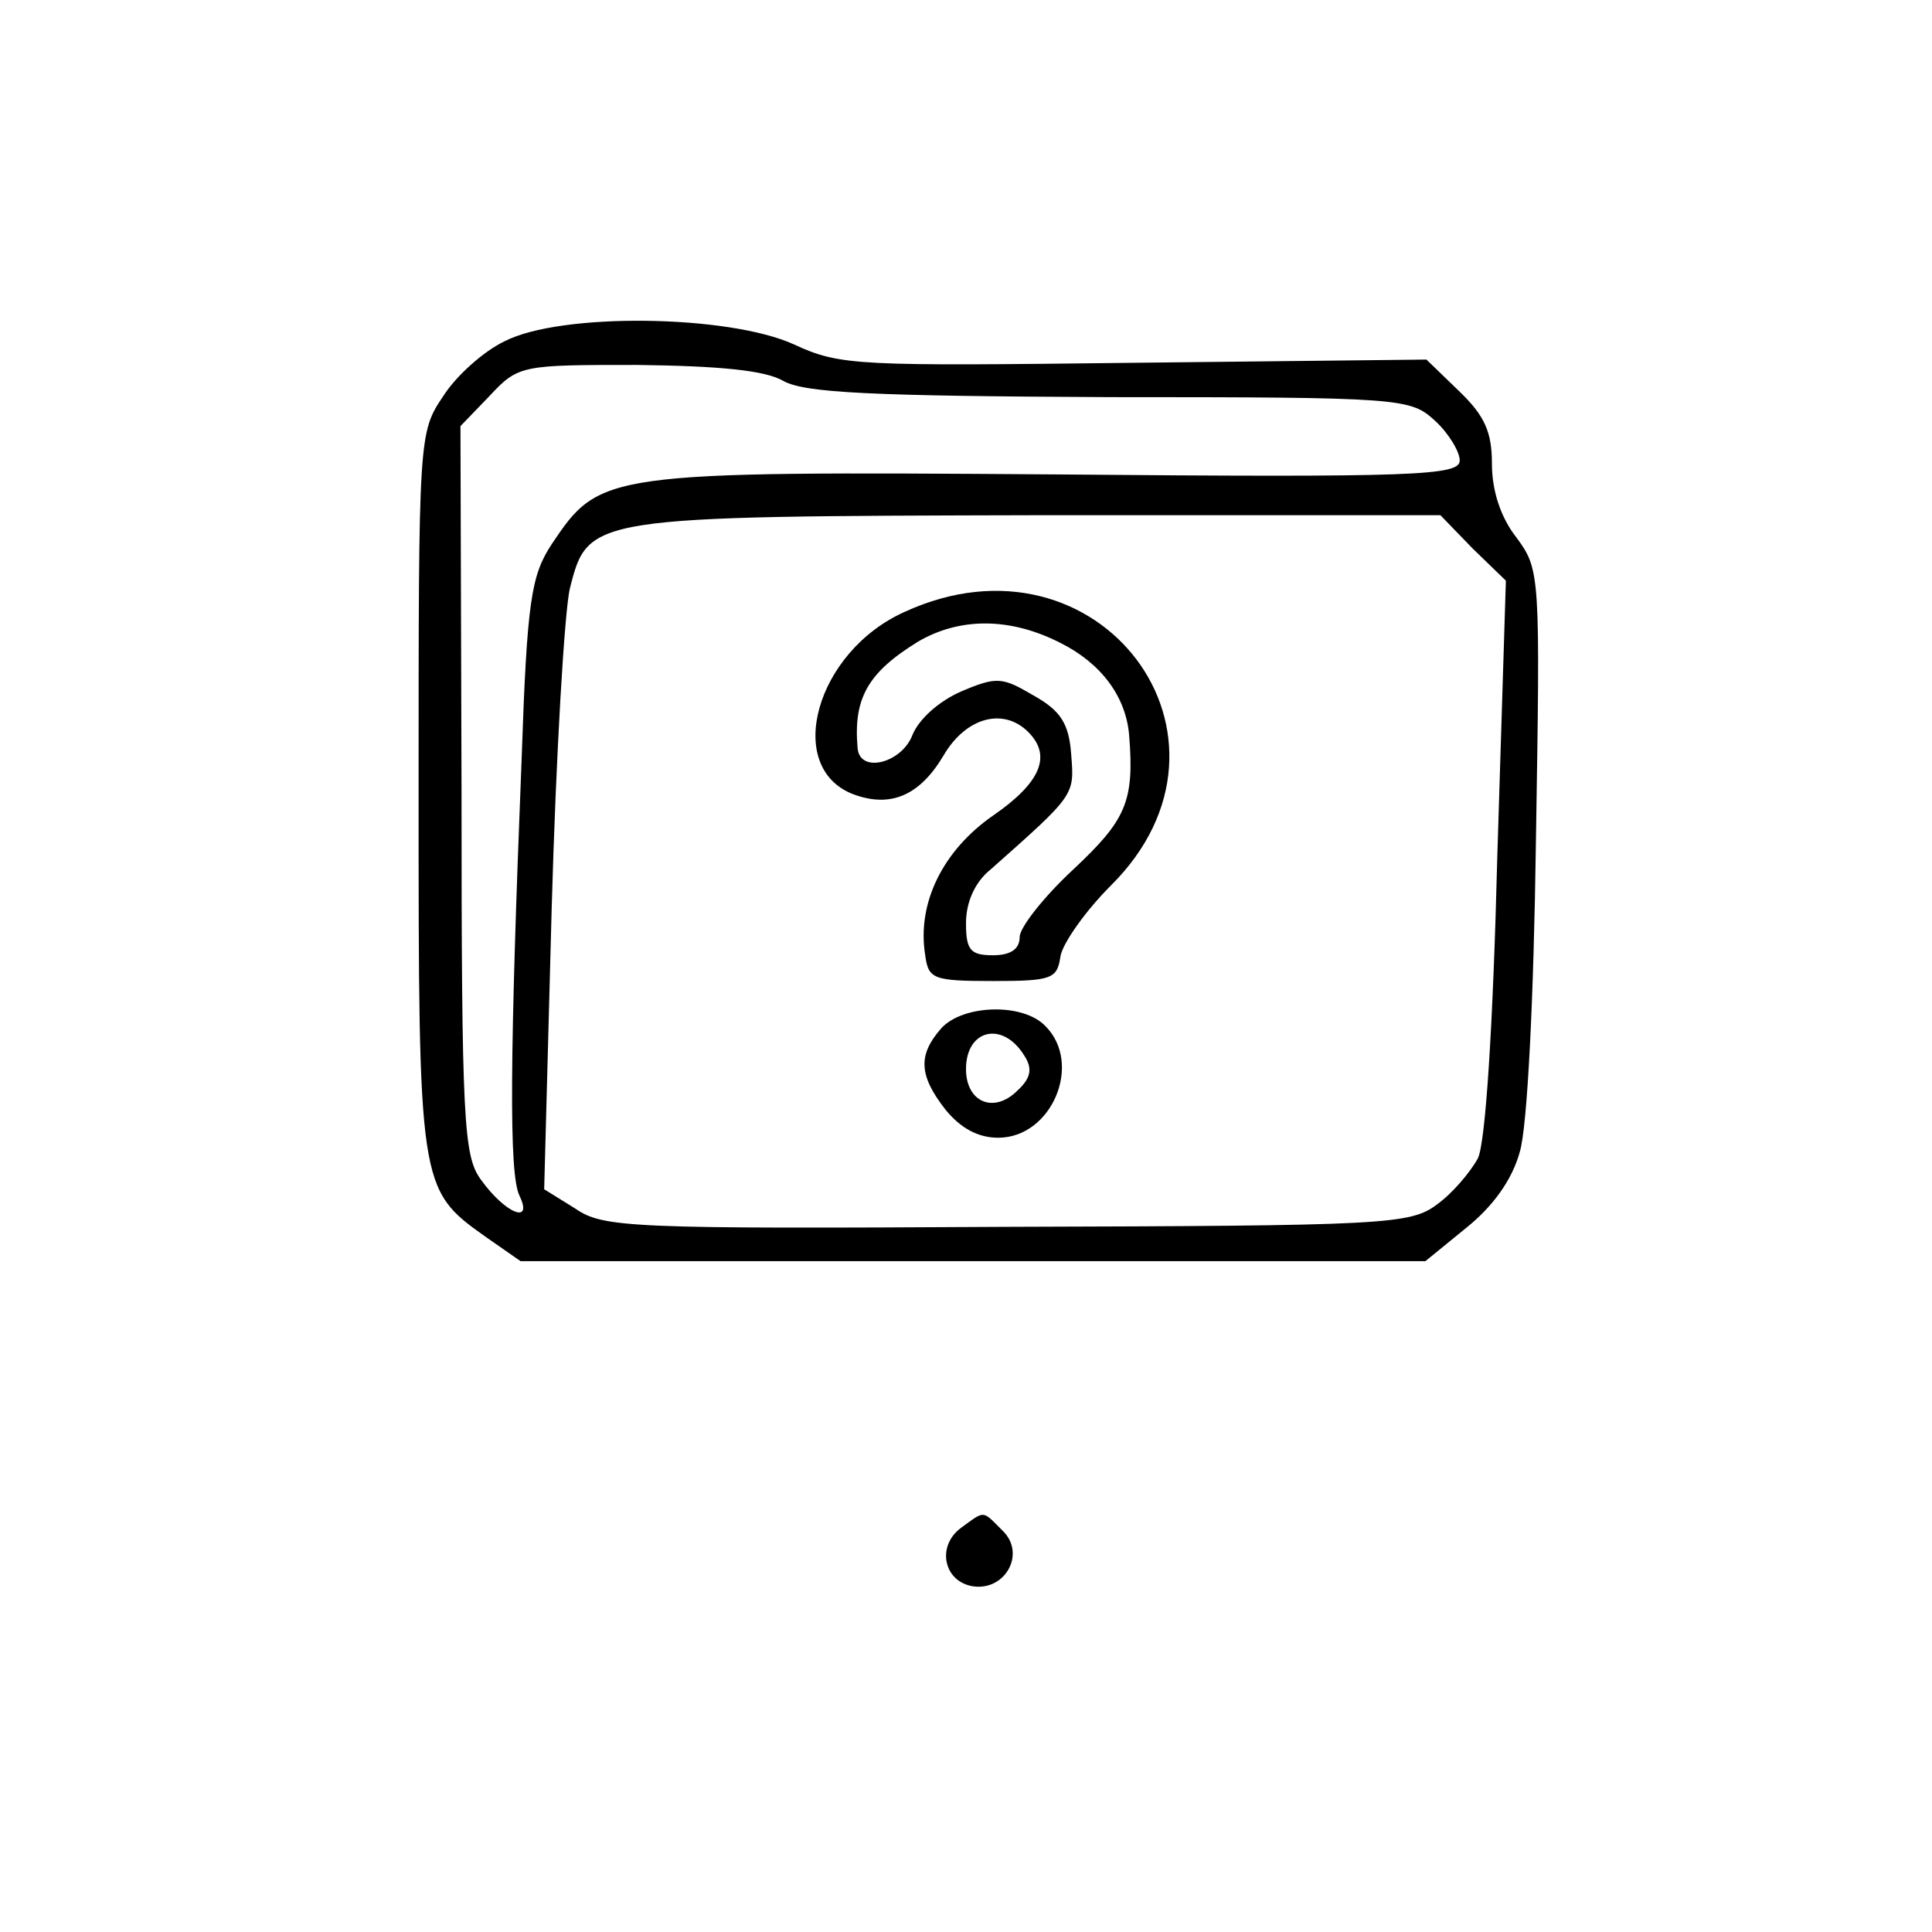 <?xml version="1.0" standalone="no"?>
<!DOCTYPE svg PUBLIC "-//W3C//DTD SVG 20010904//EN"
 "http://www.w3.org/TR/2001/REC-SVG-20010904/DTD/svg10.dtd">
<svg version="1.0" xmlns="http://www.w3.org/2000/svg"
 width="180pt" height="180pt" viewBox="0 0 180 180"
 preserveAspectRatio="xMidYMid meet">
<g transform="translate(0,180) scale(0.1,-0.1)"
fill="#000000" stroke="none">
<path d="M470 1482 c-19 -9 -45 -32 -57 -51 -23 -34 -23 -37 -23 -368 0 -368
0 -371 62 -415 l33 -23 422 0 421 0 38 31 c25 20 43 45 50 71 7 23 13 142 15
290 4 248 4 252 -18 282 -15 19 -23 44 -23 69 0 30 -7 45 -31 68 l-30 29 -272
-3 c-257 -3 -274 -3 -317 17 -61 28 -218 30 -270 3z m260 -37 c20 -11 81 -14
304 -15 273 0 280 -1 303 -22 13 -12 23 -29 23 -37 0 -14 -39 -16 -377 -13
-421 3 -424 2 -469 -65 -19 -29 -23 -52 -28 -200 -11 -276 -12 -387 -2 -407
13 -27 -13 -17 -36 15 -16 22 -18 53 -18 363 l-1 339 27 28 c27 29 30 29 138
29 77 -1 119 -5 136 -15z m642 -156 l31 -30 -8 -257 c-4 -160 -11 -266 -18
-281 -7 -13 -24 -33 -38 -43 -25 -19 -48 -20 -400 -21 -351 -2 -377 -1 -403
17 l-29 18 7 262 c4 143 12 278 17 298 17 67 18 67 437 68 l374 0 30 -31z"/>
<path d="M843 1230 c-83 -37 -113 -145 -48 -170 35 -13 62 -1 84 36 21 36 56
45 79 22 22 -22 12 -47 -33 -78 -46 -32 -71 -81 -63 -130 3 -22 7 -24 63 -24
55 0 60 2 63 23 2 12 23 42 47 66 139 138 -11 338 -192 255z m145 -29 c38 -19
61 -50 64 -86 5 -62 -3 -79 -52 -125 -27 -25 -50 -54 -50 -63 0 -11 -8 -17
-25 -17 -21 0 -25 5 -25 30 0 19 8 38 23 50 79 70 78 69 75 107 -2 29 -10 41
-35 55 -29 17 -34 18 -67 4 -21 -9 -40 -26 -46 -41 -10 -26 -49 -36 -51 -12
-4 46 9 70 56 99 39 23 86 23 133 -1z"/>
<path d="M877 842 c-22 -25 -21 -44 4 -76 14 -17 30 -26 49 -26 50 0 79 69 44
104 -21 22 -77 20 -97 -2z m77 -25 c8 -12 7 -21 -6 -33 -22 -22 -48 -11 -48
20 0 37 34 45 54 13z"/>
<path d="M896 377 c-24 -17 -17 -51 11 -55 30 -4 49 31 27 52 -19 19 -16 19
-38 3z"/>
</g>
</svg>
